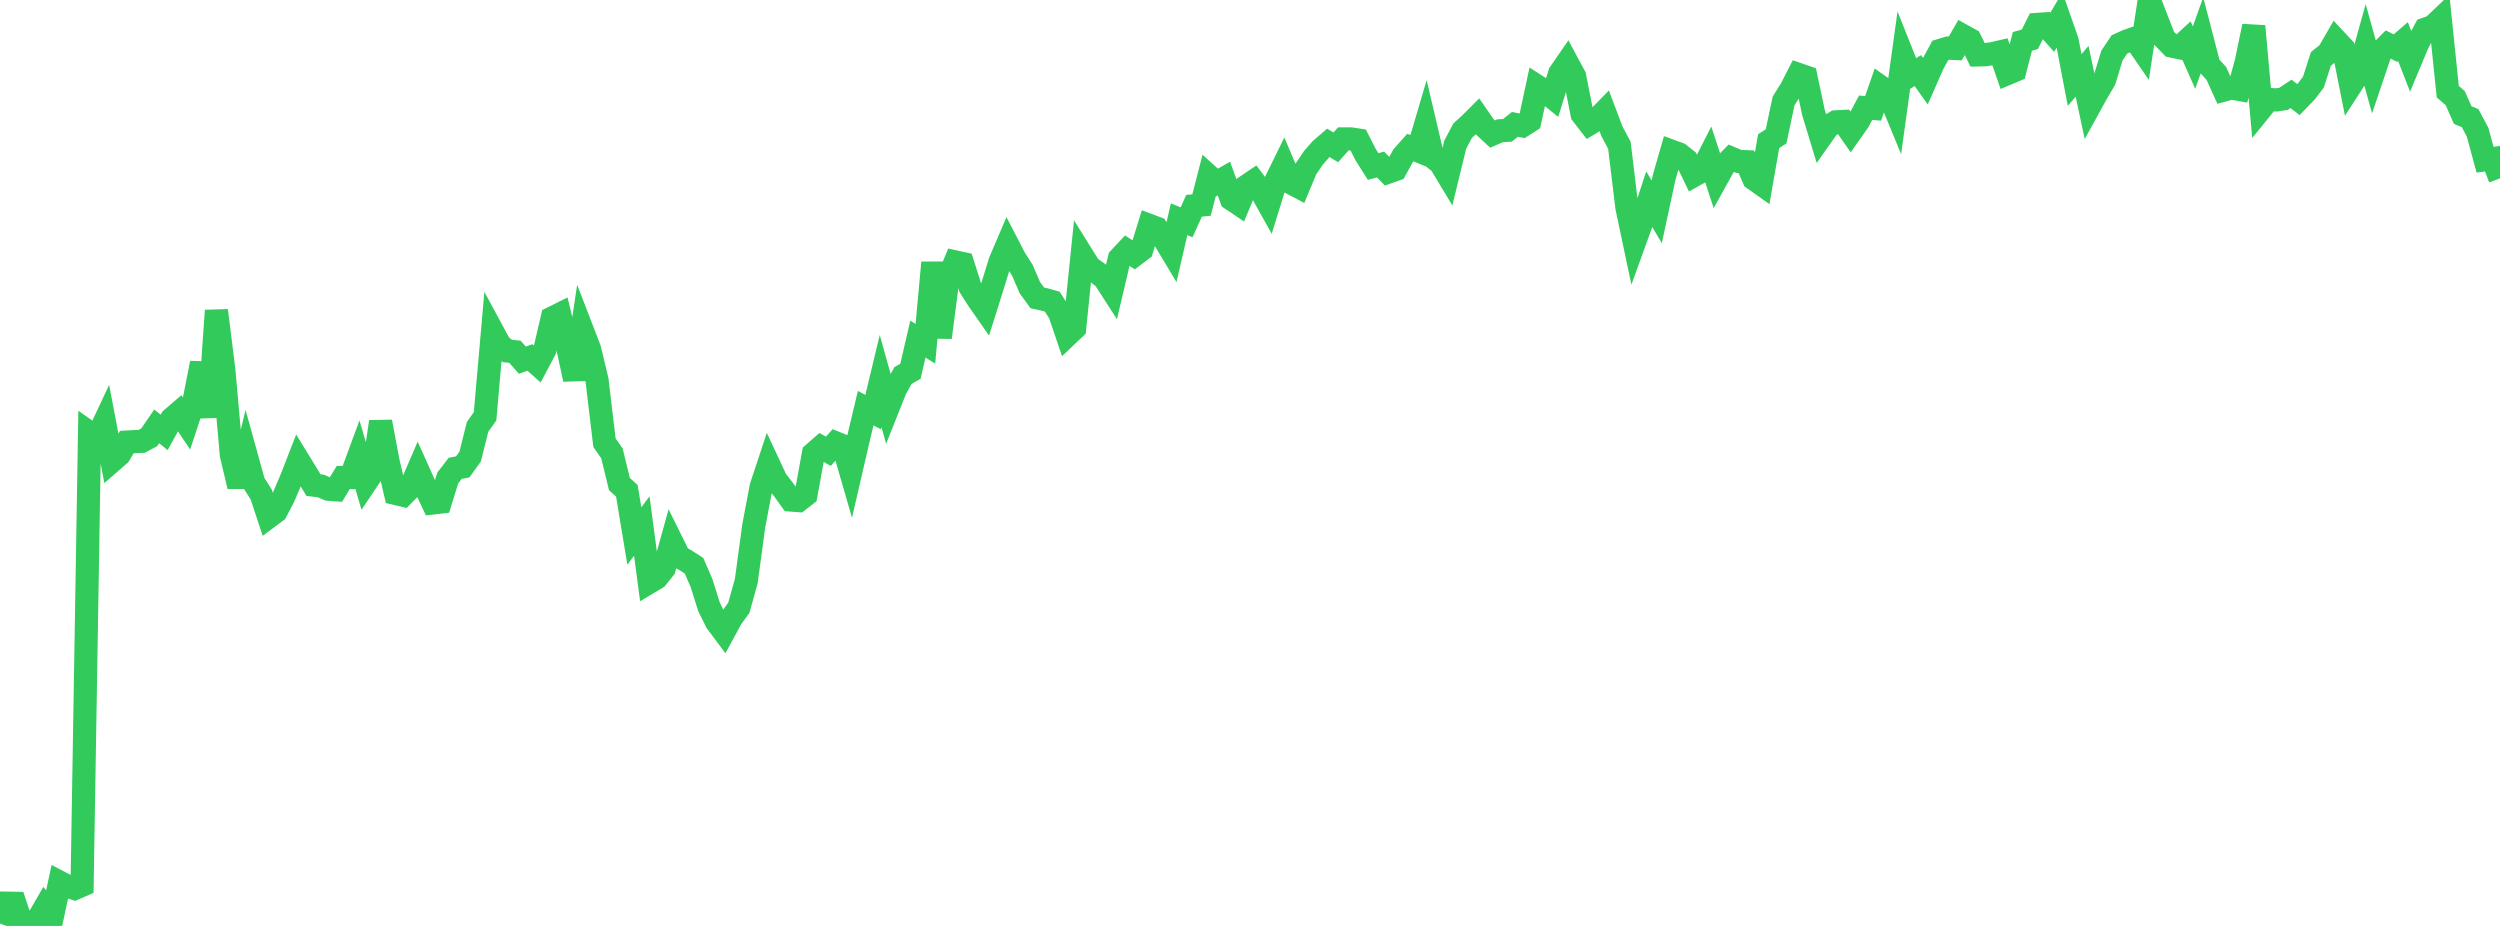 <?xml version="1.0" standalone="no"?>
<!DOCTYPE svg PUBLIC "-//W3C//DTD SVG 1.1//EN" "http://www.w3.org/Graphics/SVG/1.1/DTD/svg11.dtd">

<svg width="135" height="50" viewBox="0 0 135 50" preserveAspectRatio="none" 
  xmlns="http://www.w3.org/2000/svg"
  xmlns:xlink="http://www.w3.org/1999/xlink">


<polyline points="0.0, 49.874 0.403, 48.772 0.806, 48.779 1.209, 50.0 1.612, 49.802 2.015, 49.703 2.418, 49.007 2.821, 49.522 3.224, 47.642 3.627, 47.852 4.03, 47.979 4.433, 47.803 4.836, 23.371 5.239, 23.655 5.642, 22.794 6.045, 24.902 6.448, 24.551 6.851, 23.87 7.254, 23.848 7.657, 23.833 8.06, 23.613 8.463, 23.024 8.866, 23.351 9.269, 22.615 9.672, 22.269 10.075, 22.867 10.478, 21.649 10.881, 19.605 11.284, 22.519 11.687, 16.768 12.09, 20.013 12.493, 24.559 12.896, 26.26 13.299, 24.614 13.701, 26.065 14.104, 26.7 14.507, 27.917 14.91, 27.616 15.313, 26.843 15.716, 25.898 16.119, 24.864 16.522, 25.52 16.925, 26.195 17.328, 26.243 17.731, 26.418 18.134, 26.448 18.537, 25.784 18.94, 25.786 19.343, 24.694 19.746, 26.072 20.149, 25.472 20.552, 22.776 20.955, 24.92 21.358, 26.647 21.761, 26.742 22.164, 26.333 22.567, 25.399 22.97, 26.297 23.373, 27.159 23.776, 27.113 24.179, 25.81 24.582, 25.288 24.985, 25.213 25.388, 24.655 25.791, 23.048 26.194, 22.48 26.597, 17.886 27.0, 18.63 27.403, 18.955 27.806, 18.993 28.209, 19.451 28.612, 19.302 29.015, 19.659 29.418, 18.901 29.821, 17.172 30.224, 16.971 30.627, 18.631 31.03, 20.483 31.433, 17.802 31.836, 18.845 32.239, 20.529 32.642, 23.906 33.045, 24.483 33.448, 26.137 33.851, 26.508 34.254, 28.945 34.657, 28.405 35.06, 31.443 35.463, 31.202 35.866, 30.696 36.269, 29.243 36.672, 30.058 37.075, 30.29 37.478, 30.55 37.881, 31.482 38.284, 32.764 38.687, 33.579 39.09, 34.12 39.493, 33.377 39.896, 32.822 40.299, 31.379 40.701, 28.408 41.104, 26.28 41.507, 25.063 41.91, 25.926 42.313, 26.441 42.716, 27.003 43.119, 27.033 43.522, 26.718 43.925, 24.494 44.328, 24.141 44.731, 24.368 45.134, 23.919 45.537, 24.082 45.94, 25.476 46.343, 23.732 46.746, 22.04 47.149, 22.254 47.552, 20.575 47.955, 22.017 48.358, 21.007 48.761, 20.28 49.164, 20.047 49.567, 18.31 49.97, 18.564 50.373, 14.18 50.776, 18.224 51.179, 15.116 51.582, 14.144 51.985, 14.231 52.388, 15.51 52.791, 16.144 53.194, 16.722 53.597, 15.444 54.0, 14.132 54.403, 13.187 54.806, 13.964 55.209, 14.594 55.612, 15.533 56.015, 16.087 56.418, 16.174 56.821, 16.288 57.224, 16.921 57.627, 18.109 58.03, 17.726 58.433, 13.778 58.836, 14.424 59.239, 14.707 59.642, 15.037 60.045, 15.663 60.448, 13.952 60.851, 13.523 61.254, 13.784 61.657, 13.478 62.06, 12.172 62.463, 12.322 62.866, 12.911 63.269, 13.584 63.672, 11.839 64.075, 12.005 64.478, 11.112 64.881, 11.073 65.284, 9.51 65.687, 9.872 66.09, 9.642 66.493, 10.747 66.896, 11.018 67.299, 10.055 67.701, 9.784 68.104, 10.324 68.507, 11.047 68.91, 9.746 69.313, 8.925 69.716, 9.875 70.119, 10.088 70.522, 9.118 70.925, 8.521 71.328, 8.063 71.731, 7.716 72.134, 7.958 72.537, 7.501 72.94, 7.501 73.343, 7.561 73.746, 8.354 74.149, 8.991 74.552, 8.885 74.955, 9.299 75.358, 9.155 75.761, 8.42 76.164, 7.968 76.567, 8.136 76.97, 6.769 77.373, 8.487 77.776, 8.802 78.179, 9.471 78.582, 7.814 78.985, 7.052 79.388, 6.688 79.791, 6.284 80.194, 6.865 80.597, 7.24 81.0, 7.062 81.403, 7.037 81.806, 6.715 82.209, 6.796 82.612, 6.539 83.015, 4.66 83.418, 4.92 83.821, 5.247 84.224, 3.958 84.627, 3.373 85.03, 4.123 85.433, 6.163 85.836, 6.684 86.239, 6.439 86.642, 6.025 87.045, 7.092 87.448, 7.847 87.851, 11.194 88.254, 13.1 88.657, 11.986 89.06, 10.76 89.463, 11.441 89.866, 9.573 90.269, 8.167 90.672, 8.314 91.075, 8.636 91.478, 9.471 91.881, 9.246 92.284, 8.455 92.687, 9.683 93.09, 8.956 93.493, 8.546 93.896, 8.717 94.299, 8.732 94.701, 9.655 95.104, 9.94 95.507, 7.624 95.91, 7.362 96.313, 5.453 96.716, 4.808 97.119, 4.021 97.522, 4.16 97.925, 6.068 98.328, 7.395 98.731, 6.823 99.134, 6.579 99.537, 6.559 99.94, 7.137 100.343, 6.566 100.746, 5.816 101.149, 5.851 101.552, 4.689 101.955, 4.975 102.358, 5.953 102.761, 3.045 103.164, 4.056 103.567, 3.812 103.97, 4.381 104.373, 3.465 104.776, 2.721 105.179, 2.598 105.582, 2.617 105.985, 1.92 106.388, 2.144 106.791, 2.966 107.194, 2.957 107.597, 2.896 108.0, 2.803 108.403, 3.971 108.806, 3.802 109.209, 2.236 109.612, 2.122 110.015, 1.318 110.418, 1.291 110.821, 1.746 111.224, 1.061 111.627, 2.212 112.03, 4.322 112.433, 3.849 112.836, 5.74 113.239, 5.01 113.642, 4.323 114.045, 3 114.448, 2.399 114.851, 2.216 115.254, 2.074 115.657, 2.659 116.06, 0.0 116.463, 1.038 116.866, 2.071 117.269, 2.485 117.672, 2.571 118.075, 2.202 118.478, 3.11 118.881, 1.979 119.284, 3.529 119.687, 3.971 120.09, 4.863 120.493, 4.753 120.896, 4.825 121.299, 3.342 121.701, 1.414 122.104, 5.864 122.507, 5.367 122.91, 5.397 123.313, 5.338 123.716, 5.069 124.119, 5.38 124.522, 4.963 124.925, 4.432 125.328, 3.181 125.731, 2.859 126.134, 2.163 126.537, 2.595 126.94, 4.618 127.343, 3.997 127.746, 2.551 128.149, 3.999 128.552, 2.805 128.955, 2.4 129.358, 2.599 129.761, 2.249 130.164, 3.283 130.567, 2.32 130.97, 1.57 131.373, 1.429 131.776, 1.046 132.179, 4.95 132.582, 5.298 132.985, 6.211 133.388, 6.381 133.791, 7.141 134.194, 8.626 134.597, 8.569 135.0, 9.63" fill="none" stroke="#32ca5b" stroke-width="1.25"/>

</svg>